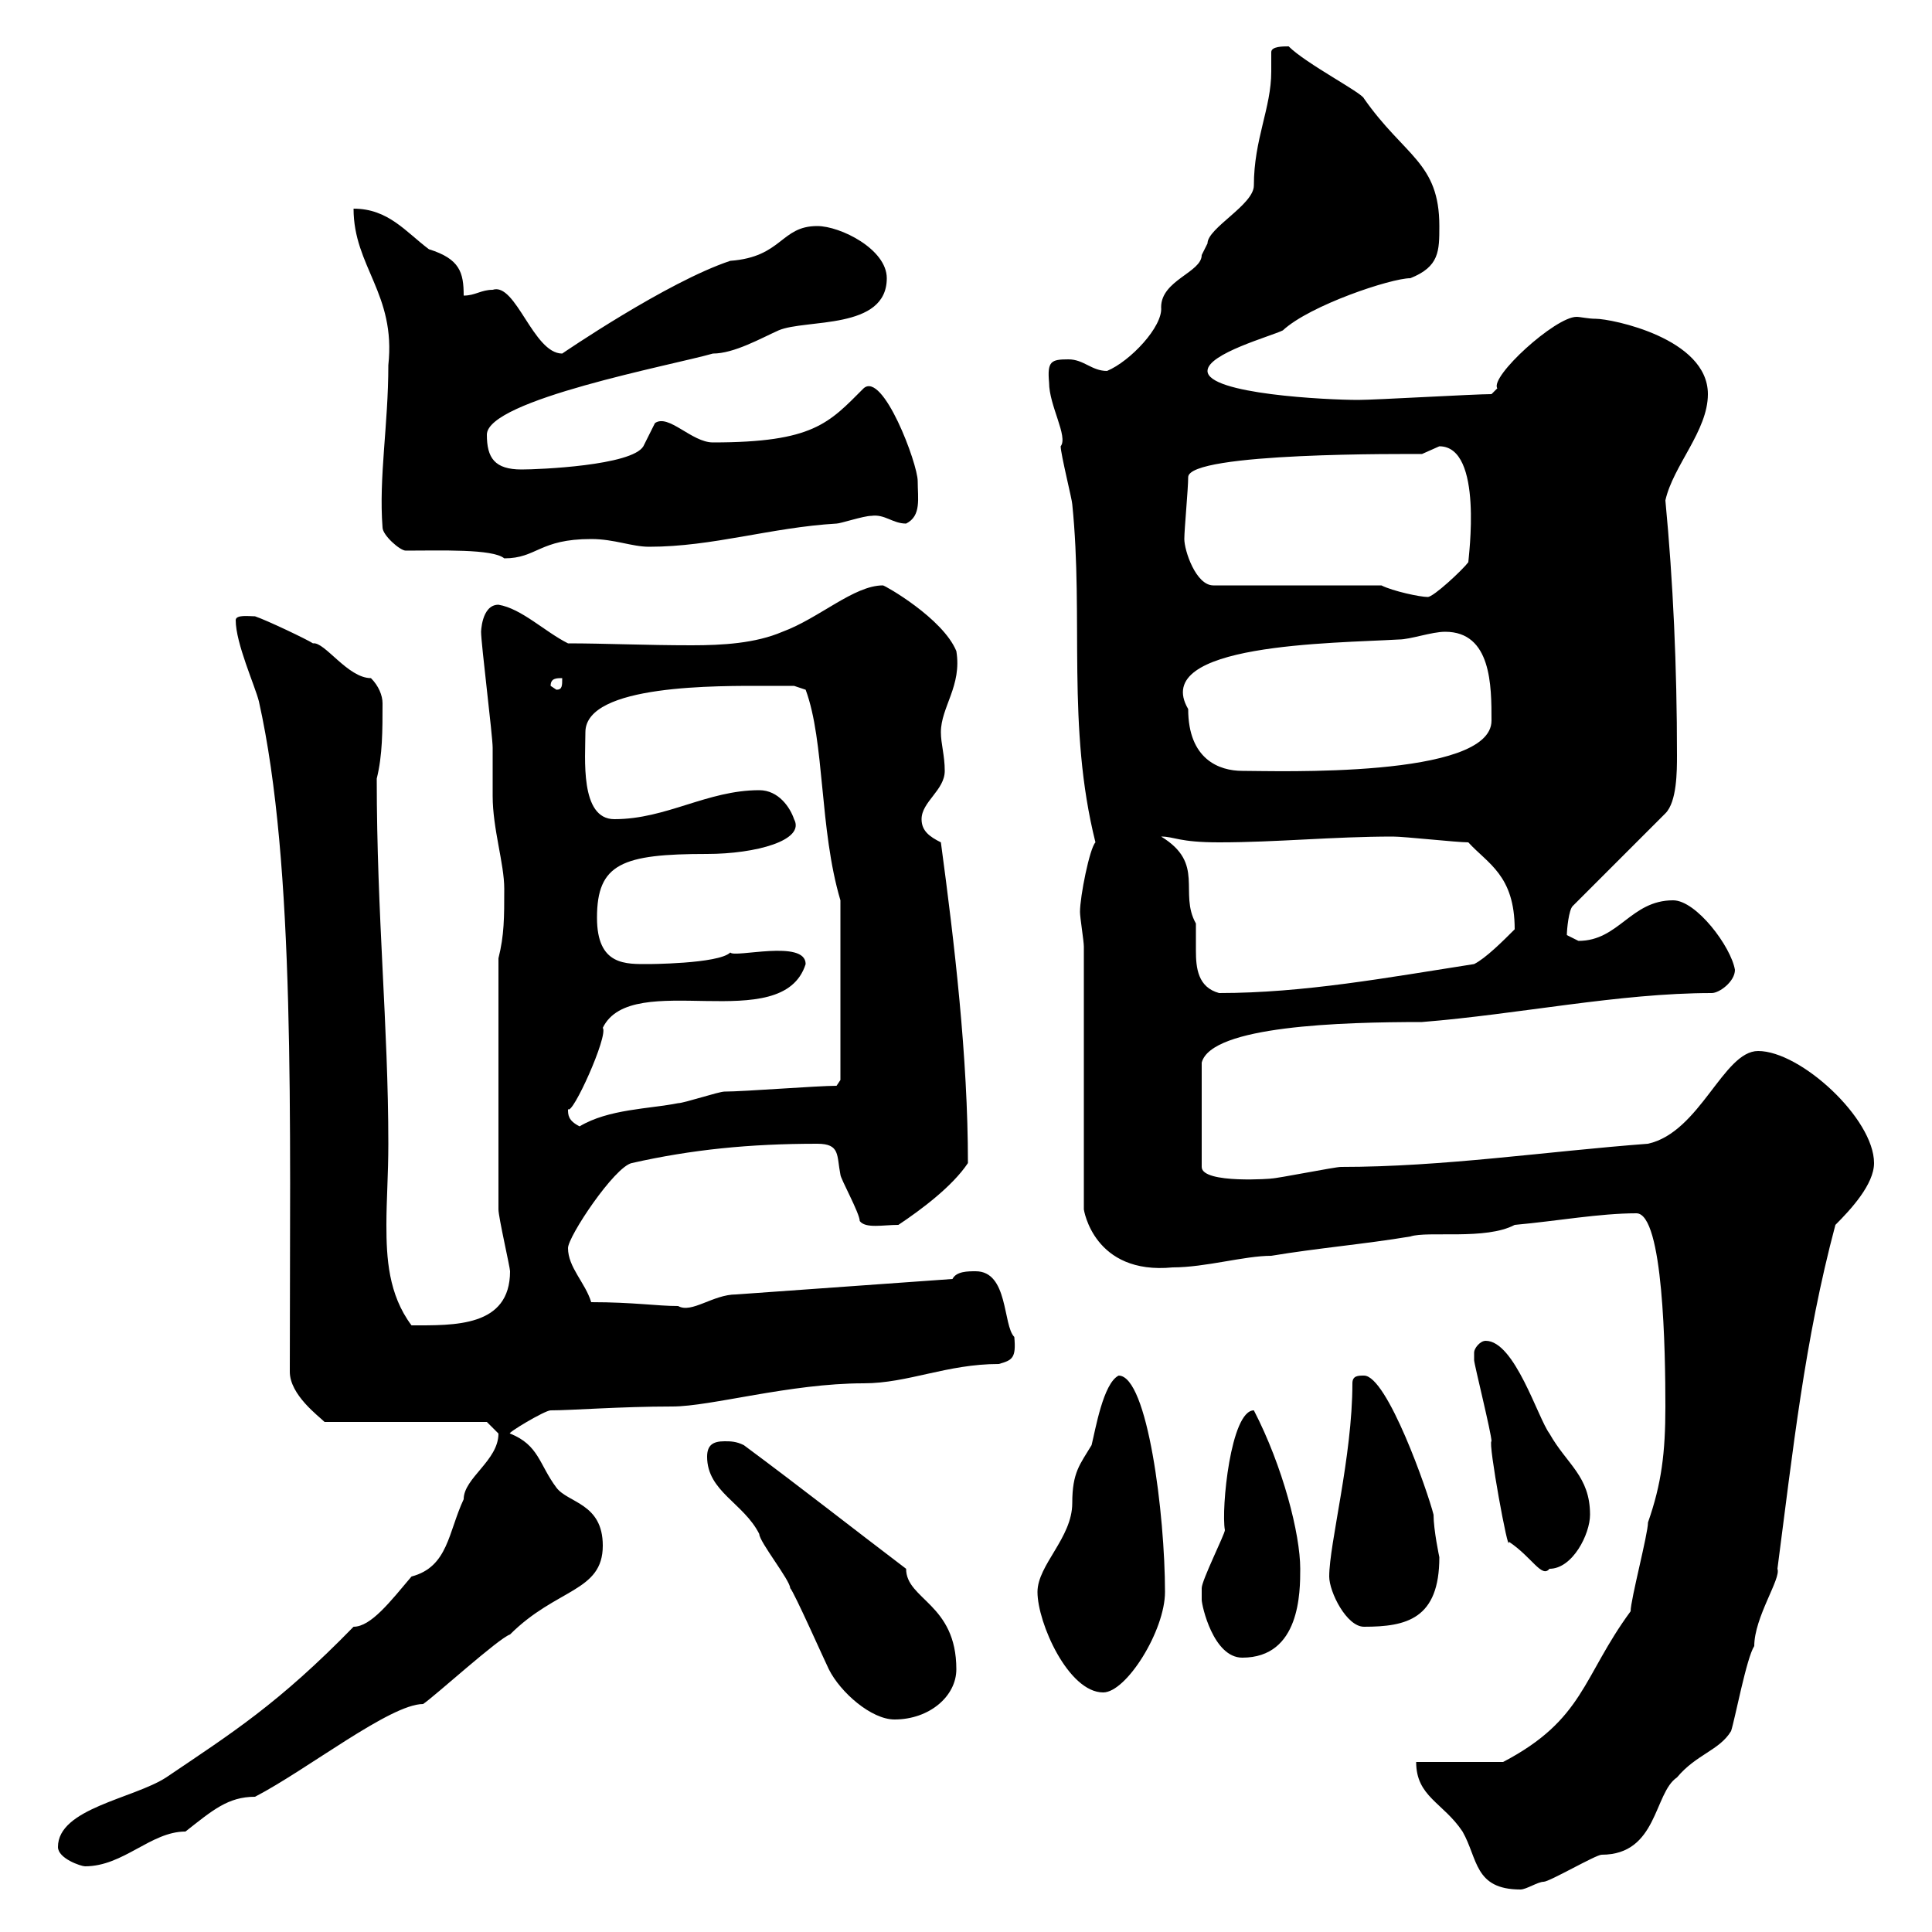 <svg xmlns="http://www.w3.org/2000/svg" xmlns:xlink="http://www.w3.org/1999/xlink" width="300" height="300"><path d="M219.90 273.60C219.90 279 224.10 279.90 227.10 284.40C229.50 288.60 228.90 293.40 236.10 293.40C237 293.40 238.80 292.20 239.70 292.20C240.60 292.20 247.80 288 248.70 288C257.40 288 256.80 278.40 260.40 276C263.40 272.40 267 271.80 268.80 268.80C269.40 267 271.20 257.40 272.40 255.60C272.40 251.10 276.60 245.10 276 243.60C278.40 225.30 280.20 208.20 285 190.20C287.40 187.80 291 183.90 291 180.60C291 173.70 279.60 163.20 273 163.20C267.60 163.20 264 175.80 255.90 177.60C240 178.80 224.10 181.20 208.20 181.20C207.30 181.20 198.30 183 197.40 183C198 183 186.60 183.90 186.60 181.20L186.60 165C188.10 159.30 208.20 158.70 220.80 158.70C235.80 157.50 251.40 154.20 265.80 154.20C267 154.20 269.40 152.40 269.40 150.60C268.80 147 263.40 139.80 259.80 139.80C253.20 139.80 251.40 146.10 245.10 146.10C245.10 146.10 243.30 145.20 243.30 145.20C243.30 144.30 243.60 141.30 244.20 140.70L258.60 126.30C260.40 124.50 260.40 119.70 260.40 117.30C260.40 103.50 259.80 90.30 258.60 77.70C259.80 72.30 265.20 66.90 265.20 61.20C265.20 52.50 250.20 49.50 247.80 49.50C246.60 49.50 245.40 49.20 244.80 49.20C241.50 49.20 231.30 58.50 232.50 60.30C232.50 60.30 231.60 61.20 231.60 61.20C228.90 61.20 213.60 62.10 210.90 62.10C206.10 62.10 187.50 61.20 187.50 57.60C187.50 54.90 197.40 52.20 199.20 51.30C203.40 47.40 216 43.20 219 43.20C223.50 41.40 223.50 39 223.50 35.10C223.50 25.20 218.10 24.30 211.80 15.30C211.50 14.40 202.80 9.90 200.10 7.20C199.20 7.20 197.40 7.20 197.40 8.10C197.40 9.30 197.40 9.90 197.40 11.10C197.40 16.80 194.70 21.60 194.70 28.80C194.70 31.80 187.50 35.40 187.50 37.80C187.50 37.80 186.60 39.60 186.60 39.60C186.60 42.30 180.30 43.50 180.30 47.70C180.60 50.70 175.50 56.10 171.90 57.60C169.50 57.60 168.30 55.80 165.90 55.80C163.20 55.80 162.60 56.10 162.90 59.40C162.90 63 165.90 67.80 164.70 69.30C164.70 70.50 166.50 77.70 166.50 78.30C168.30 96 165.60 112.80 170.10 130.80C169.20 131.70 167.70 139.20 167.70 141.60C167.70 142.50 168.30 146.10 168.30 147L168.30 187.80C168.30 187.80 169.80 198 182.10 196.80C187.20 196.80 193.20 195 197.40 195C204.60 193.80 211.80 193.20 219 192C221.70 191.10 230.70 192.60 235.20 190.20C241.80 189.60 248.40 188.40 254.10 188.40C258.30 188.40 258.60 210 258.60 218.40C258.60 225.60 258 230.40 255.90 236.40C255.90 238.20 253.20 248.40 253.20 250.20C245.70 260.40 246 267 233.40 273.60ZM9 286.80C9 288.60 12.60 289.80 13.20 289.80C19.20 289.80 23.40 284.40 28.80 284.40C33 281.10 35.40 279 39.60 279C47.70 274.80 60.60 264.60 65.70 264.60C67.50 263.40 77.40 254.40 79.20 253.80C86.40 246.60 93.60 247.20 93.60 240C93.60 233.40 88.20 233.40 86.40 231C83.70 227.40 83.70 224.40 79.20 222.60C78.60 222.60 84.60 219 85.50 219C88.80 219 96.30 218.40 104.40 218.40C110.40 218.40 122.70 214.80 134.10 214.80C141 214.80 147 211.80 155.10 211.80C157.20 211.20 157.80 210.90 157.50 207.60C155.70 205.80 156.60 197.40 151.50 197.40C150.30 197.40 148.50 197.40 147.90 198.60L114.30 201C110.70 201 107.40 204 105.30 202.80C102 202.80 98.40 202.20 91.80 202.20C90.90 199.20 88.20 196.80 88.20 193.80C88.20 192 95.40 181.20 98.10 180.60C107.40 178.50 116.40 177.60 126.90 177.60C130.50 177.60 129.90 179.40 130.50 182.40C130.50 183 133.50 188.40 133.50 189.60C134.40 190.80 137.10 190.20 139.50 190.20C143.10 187.80 147.90 184.20 150.30 180.60C150.30 164.10 148.20 146.40 146.10 130.80C144.30 129.90 143.10 129 143.10 127.20C143.10 124.50 146.70 122.70 146.70 119.70C146.70 117.30 146.10 115.50 146.10 113.70C146.10 109.80 149.40 106.50 148.50 101.10C146.40 96 137.40 90.90 137.10 90.90C132.60 90.90 127.20 96 121.50 98.10C117.30 99.90 112.20 100.20 107.40 100.20C100.20 100.20 93.90 99.90 88.20 99.90C84.60 98.10 81 94.50 77.40 93.90C74.70 93.90 74.70 98.40 74.70 98.10C74.70 99.90 76.50 114.30 76.50 116.10C76.50 117.30 76.50 122.70 76.50 123.60C76.50 128.70 78.30 134.10 78.30 138C78.30 142.50 78.30 145.20 77.40 148.80L77.40 187.80C77.40 189 79.20 196.80 79.20 197.40C79.20 206.10 70.50 205.80 63.90 205.80C60.30 201 60 195.30 60 190.20C60 186.30 60.30 182.40 60.30 177.60C60.30 159.30 58.50 142.20 58.50 120.90C59.40 117.30 59.40 113.40 59.40 109.20C59.40 108 58.80 106.50 57.60 105.30C54 105.30 50.40 99.60 48.60 99.90C47.70 99.30 41.40 96.30 39.60 95.70C38.70 95.70 36.60 95.40 36.60 96.30C36.60 99.90 39.60 106.50 40.20 108.90C45.90 134.40 45 173.40 45 213C45 216.60 49.50 219.90 50.40 220.80L75.60 220.80C75.60 220.80 77.40 222.60 77.40 222.60C77.40 226.80 72 229.50 72 232.80C69.60 237.90 69.60 243.30 63.90 244.80C60.60 248.70 57.60 252.60 54.90 252.60C43.20 264.60 36 269.10 25.80 276C20.70 279.30 9 280.80 9 286.80ZM109.80 226.20C109.80 231.60 115.50 233.40 117.90 238.20C117.90 239.40 122.70 245.40 122.70 246.60C123.30 247.20 128.10 258 128.70 259.20C130.50 262.80 135.30 267 138.90 267C144.30 267 148.50 263.40 148.50 259.20C148.50 249 140.70 248.40 140.70 243.60C132 237 124.80 231.30 115.50 224.40C114.30 223.80 113.40 223.80 112.50 223.80C110.70 223.80 109.80 224.40 109.80 226.20ZM161.10 247.20C161.10 252 165.90 262.80 171.30 262.80C174.90 262.80 180.90 253.20 180.90 247.20C180.90 235.20 178.20 213.60 173.70 213.60C171.30 214.80 170.10 222 169.50 224.40C167.70 227.40 166.50 228.60 166.50 233.40C166.50 238.80 161.10 243 161.10 247.20ZM186.60 248.40C186.60 249.30 188.40 257.40 192.90 257.40C201.90 257.40 201.90 247.20 201.90 243.60C201.90 238.20 199.20 227.70 194.70 219C191.10 219 189.60 234.30 190.20 237.60C190.20 238.20 186.60 245.40 186.60 246.60C186.60 246.60 186.60 247.20 186.60 248.40ZM206.40 244.80C206.40 247.20 209.10 252.60 211.80 252.60C218.40 252.60 223.50 251.40 223.50 241.80C223.50 241.80 222.60 237.60 222.60 235.20C221.70 231.60 215.40 213.60 211.80 213.60C210.90 213.60 210 213.60 210 214.80C210 226.20 206.40 239.70 206.40 244.80ZM228.90 210C228.90 210 228.90 211.20 228.90 211.20C228.90 211.80 231.60 222.60 231.60 223.80C231 223.80 234.30 241.80 234.30 239.40C237.90 241.80 239.40 245.10 240.60 243.60C244.20 243.60 246.90 238.20 246.90 235.20C246.90 229.20 243.30 227.40 240.60 222.60C238.80 220.20 235.20 208.20 230.70 208.20C229.80 208.20 228.90 209.40 228.90 210ZM88.20 172.20C88.80 173.40 94.50 160.80 93.60 159.60C98.10 150.30 121.50 161.10 125.10 149.70C125.10 145.80 114 148.80 113.40 147.90C111.60 149.70 100.20 149.70 100.80 149.70C97.20 149.70 92.70 150 92.70 142.50C92.70 134.10 96.60 132.60 109.80 132.60C117.30 132.60 125.10 130.50 123.30 127.20C122.70 125.40 120.90 122.70 117.90 122.70C109.80 122.70 103.50 127.20 95.40 127.20C90 127.20 90.90 117.60 90.90 113.70C90.90 106.20 111.60 106.50 119.10 106.50C119.70 106.50 123.30 106.50 123.30 106.50L125.10 107.10C128.10 115.20 127.20 128.70 130.50 139.80L130.50 167.70L129.90 168.60C126.90 168.60 115.50 169.50 112.50 169.50C111.60 169.50 106.20 171.30 105.30 171.30C100.80 172.20 94.50 172.20 90 174.90C88.20 174 88.20 173.10 88.20 172.20ZM180.30 129.90C182.40 129.90 183 130.80 189.30 130.80C198.30 130.80 207 129.90 216.30 129.90C218.10 129.90 226.20 130.80 228 130.80C231 134.10 235.20 135.90 235.20 144.30C233.40 146.10 230.70 148.80 228.90 149.70C215.40 151.80 202.50 154.20 189.30 154.20C186 153.30 185.70 150.30 185.70 147.60C185.70 146.10 185.70 144.60 185.70 143.40C183 138.60 187.20 134.10 180.30 129.90ZM184.50 110.10C178.50 99.90 207 99.90 217.20 99.30C219 99.30 222.30 98.10 224.40 98.10C231.60 98.10 231.60 106.50 231.60 111.90C231.60 120.90 198 119.70 192.90 119.70C189.30 119.70 184.50 117.90 184.50 110.10ZM85.50 106.50C85.50 105.30 86.40 105.30 87.30 105.30C87.30 106.50 87.30 107.10 86.40 107.10ZM183.90 83.70C183.90 82.20 184.50 75.90 184.50 74.10C184.50 70.20 218.70 70.50 220.80 70.50C220.80 70.50 223.50 69.30 223.50 69.30C230.40 69.30 228 86.70 228 87.30C227.10 88.50 222.60 92.70 221.70 92.70C220.50 92.70 216.30 91.80 214.50 90.90L188.40 90.90C185.70 90.90 183.90 85.50 183.90 83.70ZM63 85.50C68.40 85.50 76.50 85.20 78.30 86.70C83.40 86.70 83.70 83.70 91.80 83.70C95.40 83.70 98.10 84.90 100.80 84.90C110.70 84.90 119.70 81.90 129.90 81.30C130.50 81.30 134.10 80.10 135.30 80.10C137.40 79.80 138.60 81.30 140.70 81.30C143.10 80.10 142.50 77.40 142.50 74.70C142.50 72 137.10 57.60 134.10 60.30C128.70 65.70 126.30 68.70 110.70 68.70C107.40 68.70 103.80 64.20 101.70 65.70C101.70 65.70 99.90 69.30 99.90 69.30C98.10 72.30 83.70 72.90 81 72.90C76.80 72.90 75.60 71.10 75.60 67.50C75.60 62.10 104.40 56.70 110.70 54.90C114 54.90 118.20 52.50 120.90 51.30C125.10 49.50 137.70 51.30 137.70 43.20C137.70 38.70 130.50 35.10 126.90 35.10C121.20 35.10 121.50 39.90 113.40 40.50C103.50 43.80 87.30 54.90 87.30 54.90C82.80 54.90 80.10 43.80 76.50 45C74.70 45 73.80 45.90 72 45.90C72 42.30 71.40 40.20 66.60 38.70C63 36 60.30 32.40 54.90 32.40C54.90 41.40 61.50 45.60 60.30 56.70C60.30 66 58.80 74.10 59.40 81.90C59.40 83.10 62.10 85.50 63 85.50Z"/></svg>